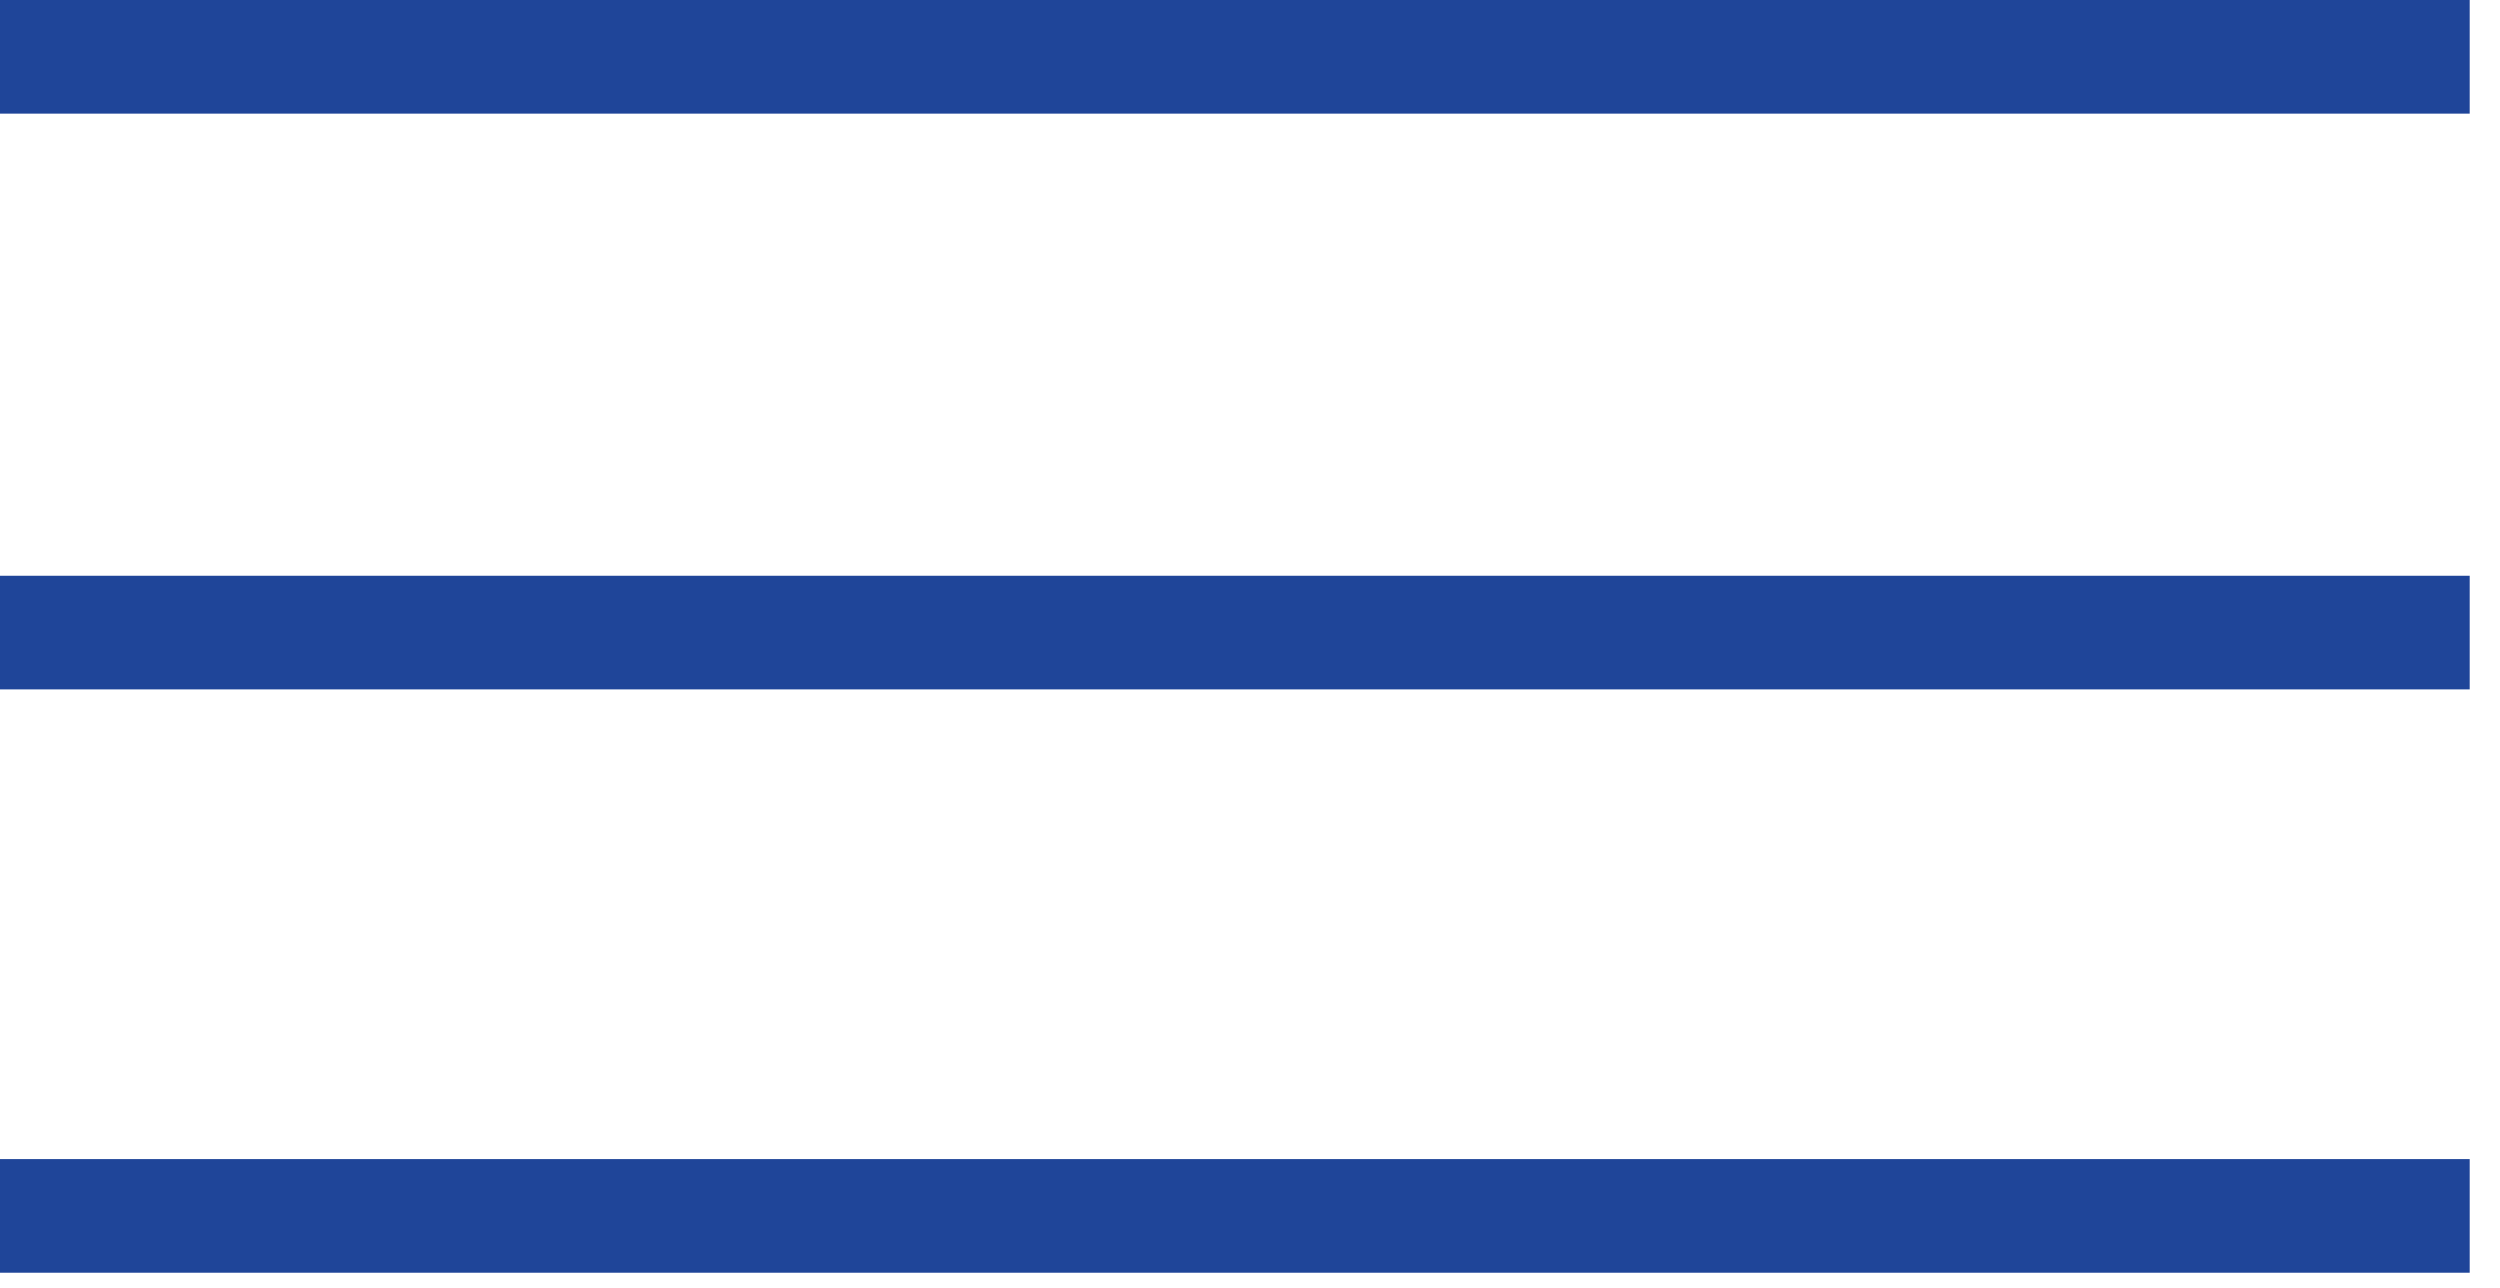 <?xml version="1.0" encoding="UTF-8"?> <svg xmlns="http://www.w3.org/2000/svg" width="33" height="17" viewBox="0 0 33 17" fill="none"> <path d="M32.6 0H0V1.5H32.6V0Z" fill="#1F4599"></path> <path d="M32.6 15.3H0V16.8H32.6V15.3Z" fill="#1F4599"></path> <path d="M32.6 7.6H0V9.1H32.6V7.6Z" fill="#1F4599"></path> </svg> 